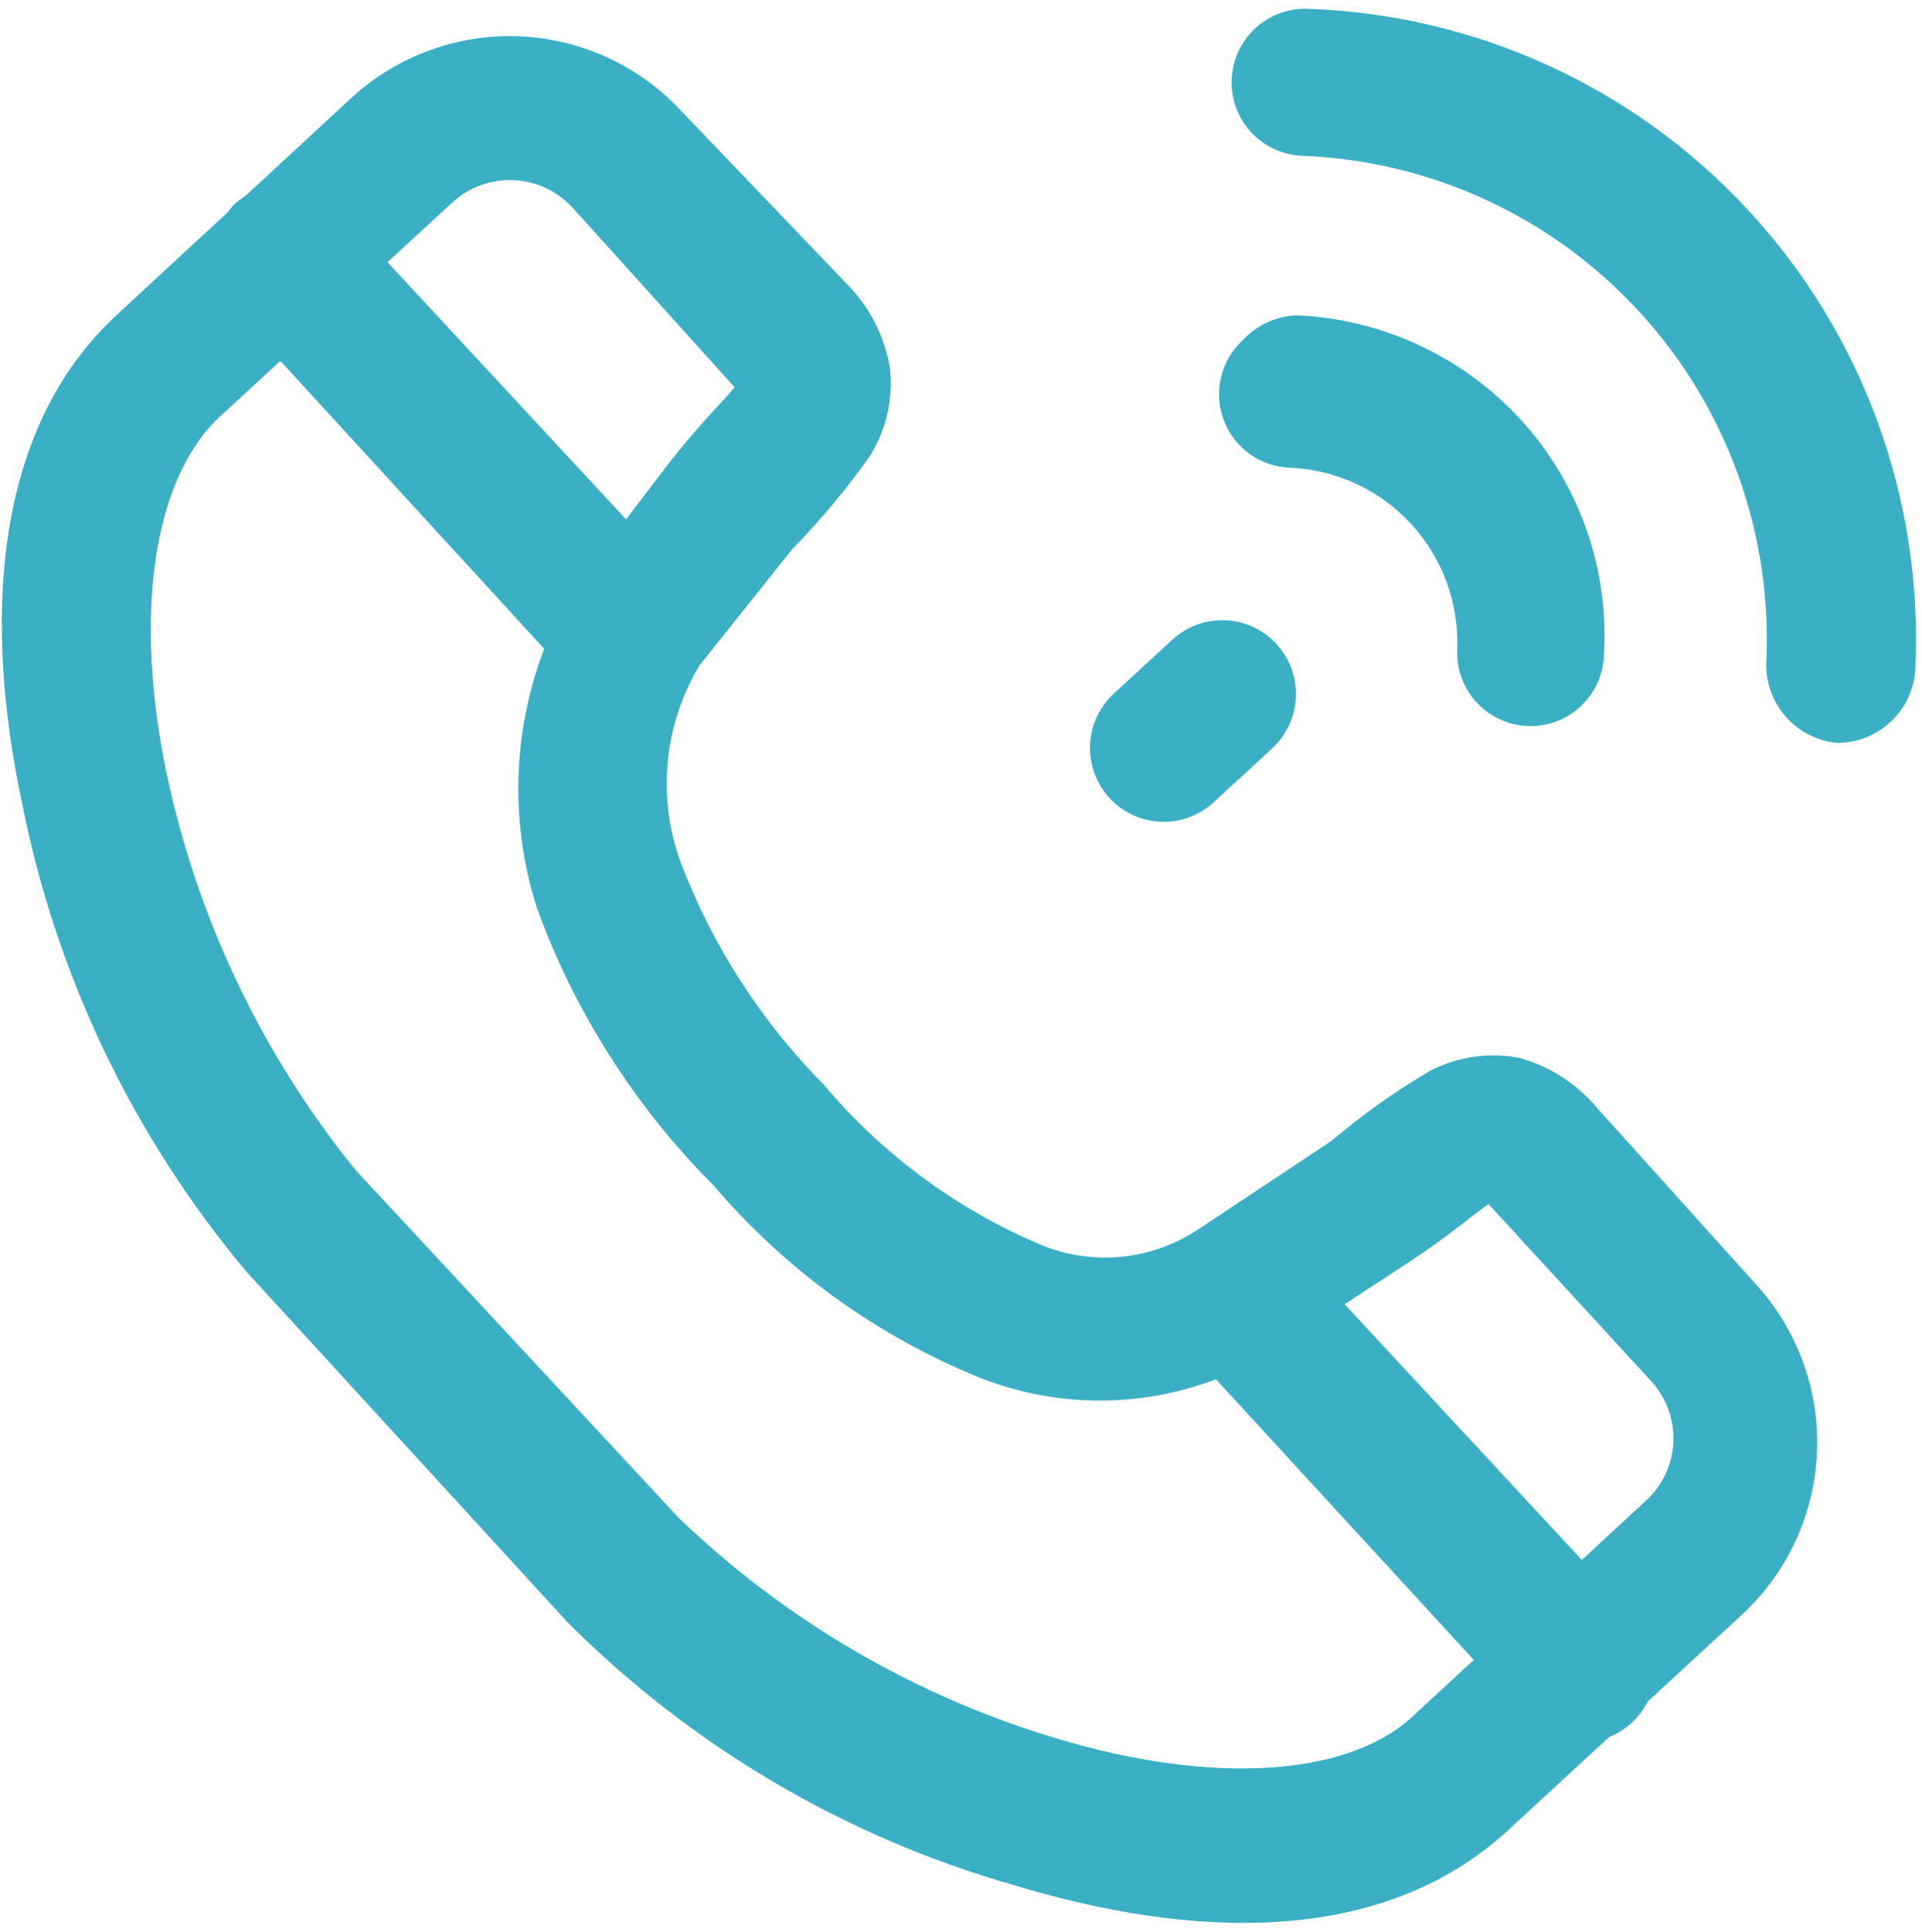 <svg width="199" height="200" viewBox="0 0 199 200" fill="none" xmlns="http://www.w3.org/2000/svg">
<path d="M22.562 43.328L46.805 20.99C47.661 20.196 48.666 19.581 49.761 19.179C50.857 18.777 52.021 18.598 53.186 18.651C54.351 18.703 55.495 18.987 56.549 19.486C57.604 19.985 58.549 20.689 59.331 21.556L76.058 40.09C75.25 41.143 72.745 43.571 69.512 47.618L59.573 60.648C59.311 60.968 59.094 61.322 58.926 61.7C56.167 66.573 54.448 71.967 53.877 77.54C53.307 83.112 53.898 88.743 55.613 94.075C59.546 104.843 65.779 114.621 73.876 122.726C81.331 131.484 90.783 138.314 101.432 142.637C106.45 144.625 111.869 145.383 117.239 144.848C122.608 144.313 127.772 142.5 132.301 139.561L146.038 130.577C150.321 127.744 152.988 125.397 154.119 124.669L170.847 142.88C171.654 143.726 172.283 144.727 172.697 145.822C173.111 146.917 173.301 148.085 173.256 149.255C173.211 150.425 172.931 151.574 172.434 152.634C171.937 153.694 171.232 154.643 170.362 155.425L146.119 177.844C139.25 184.076 125.109 184.724 109.513 180.029C94.784 175.644 81.317 167.79 70.24 157.124L36.785 121.108C27.105 109.149 20.402 95.056 17.229 79.992C13.916 64.048 15.694 49.965 22.562 43.328ZM12.219 32.483C-1.034 44.623 -1.599 64.857 2.28 83.149C5.82 101.044 13.826 117.751 25.552 131.71L58.765 167.97C71.589 180.813 87.469 190.172 104.907 195.164C123.008 200.668 142.887 201.72 156.139 189.499L180.382 167.16C185.071 162.809 187.855 156.779 188.128 150.383C188.4 143.986 186.139 137.74 181.836 133.005L165.432 114.795C163.336 112.259 160.517 110.423 157.351 109.534C154.222 108.925 150.98 109.381 148.139 110.829C144.513 112.953 141.079 115.39 137.877 118.113L124.22 127.178C121.716 128.883 118.813 129.906 115.796 130.147C112.778 130.388 109.749 129.839 107.008 128.554C98.647 124.889 91.238 119.351 85.351 112.367C78.84 105.803 73.775 97.945 70.482 89.3C69.262 85.971 68.803 82.411 69.139 78.881C69.475 75.352 70.596 71.942 72.421 68.904L82.038 56.844C84.994 53.836 87.697 50.587 90.119 47.132C91.784 44.421 92.496 41.23 92.139 38.067C91.573 34.754 89.992 31.698 87.614 29.326L70.563 11.52C66.219 6.823 60.198 4.035 53.812 3.762C47.425 3.489 41.189 5.754 36.462 10.063L12.219 32.483Z" fill="#3BB0C4"/>
<path d="M24.179 21.233C22.839 22.72 22.097 24.652 22.097 26.655C22.097 28.659 22.839 30.591 24.179 32.078L57.634 68.58C59.068 69.979 60.97 70.795 62.97 70.87C64.971 70.945 66.928 70.273 68.462 68.985C69.201 68.311 69.8 67.497 70.224 66.591C70.649 65.685 70.89 64.703 70.935 63.703C70.98 62.703 70.828 61.704 70.487 60.764C70.146 59.823 69.622 58.958 68.947 58.22L35.088 21.718C34.413 20.954 33.592 20.333 32.672 19.894C31.753 19.454 30.754 19.204 29.736 19.159C28.719 19.114 27.702 19.274 26.747 19.63C25.793 19.986 24.919 20.531 24.179 21.233V21.233Z" fill="#3BB0C4"/>
<path d="M124.625 130.577C123.285 132.065 122.543 133.997 122.543 136C122.543 138.003 123.285 139.936 124.625 141.423L158.161 177.925C159.532 179.417 161.439 180.302 163.462 180.385C165.486 180.469 167.459 179.744 168.949 178.37C170.438 176.996 171.322 175.086 171.405 173.06C171.488 171.034 170.765 169.057 169.393 167.565L135.534 131.063C134.859 130.299 134.037 129.678 133.118 129.239C132.198 128.799 131.2 128.549 130.182 128.504C129.164 128.458 128.148 128.619 127.193 128.975C126.238 129.331 125.365 129.876 124.625 130.577V130.577Z" fill="#3BB0C4"/>
<path d="M128.655 35.234C127.542 36.264 126.763 37.605 126.417 39.082C126.071 40.559 126.173 42.107 126.712 43.525C127.251 44.944 128.201 46.168 129.44 47.042C130.679 47.915 132.15 48.398 133.665 48.427C138.439 48.658 142.927 50.77 146.152 54.303C149.376 57.836 151.075 62.502 150.877 67.285C150.84 68.284 151 69.281 151.347 70.218C151.695 71.155 152.223 72.015 152.902 72.748C153.581 73.48 154.398 74.072 155.305 74.489C156.213 74.906 157.193 75.139 158.19 75.176C159.188 75.213 160.183 75.053 161.119 74.706C162.055 74.358 162.913 73.828 163.645 73.148C164.376 72.468 164.967 71.65 165.383 70.741C165.799 69.833 166.032 68.851 166.069 67.852C166.345 63.385 165.714 58.909 164.214 54.694C162.714 50.479 160.376 46.612 157.342 43.328C151.345 36.856 143.039 33.016 134.231 32.644C132.104 32.738 130.1 33.669 128.655 35.234Z" fill="#3BB0C4"/>
<path d="M129.473 3.427C128.496 4.51 127.85 5.852 127.614 7.292C127.377 8.733 127.56 10.211 128.139 11.551C128.718 12.89 129.67 14.035 130.881 14.847C132.092 15.66 133.511 16.106 134.968 16.134C141.546 16.404 148.005 17.972 153.977 20.748C159.948 23.525 165.314 27.454 169.765 32.312C174.217 37.169 177.668 42.859 179.92 49.055C182.172 55.251 183.18 61.831 182.887 68.418C182.774 70.513 183.478 72.57 184.85 74.156C186.222 75.741 188.155 76.731 190.241 76.917C192.384 76.917 194.44 76.064 195.955 74.546C197.471 73.028 198.322 70.97 198.322 68.823C198.679 60.228 197.335 51.648 194.368 43.575C191.401 35.503 186.869 28.098 181.033 21.786C175.198 15.475 168.173 10.382 160.364 6.8C152.556 3.219 144.117 1.22 135.534 0.918C134.4 0.856 133.268 1.049 132.219 1.483C131.17 1.917 130.232 2.581 129.473 3.427V3.427Z" fill="#3BB0C4"/>
<path d="M115.317 71.818C114.58 72.498 113.983 73.317 113.562 74.228C113.14 75.139 112.902 76.125 112.861 77.128C112.82 78.131 112.976 79.133 113.321 80.076C113.667 81.018 114.194 81.884 114.873 82.623C115.552 83.361 116.37 83.959 117.28 84.381C118.189 84.803 119.173 85.042 120.175 85.083C121.177 85.124 122.177 84.968 123.118 84.622C124.059 84.276 124.923 83.748 125.661 83.068L131.722 77.483C133.211 76.109 134.095 74.199 134.178 72.173C134.261 70.147 133.538 68.17 132.166 66.678C130.794 65.186 128.887 64.301 126.864 64.218C124.841 64.134 122.868 64.859 121.378 66.233L115.317 71.818Z" fill="#3BB0C4"/>
</svg>
